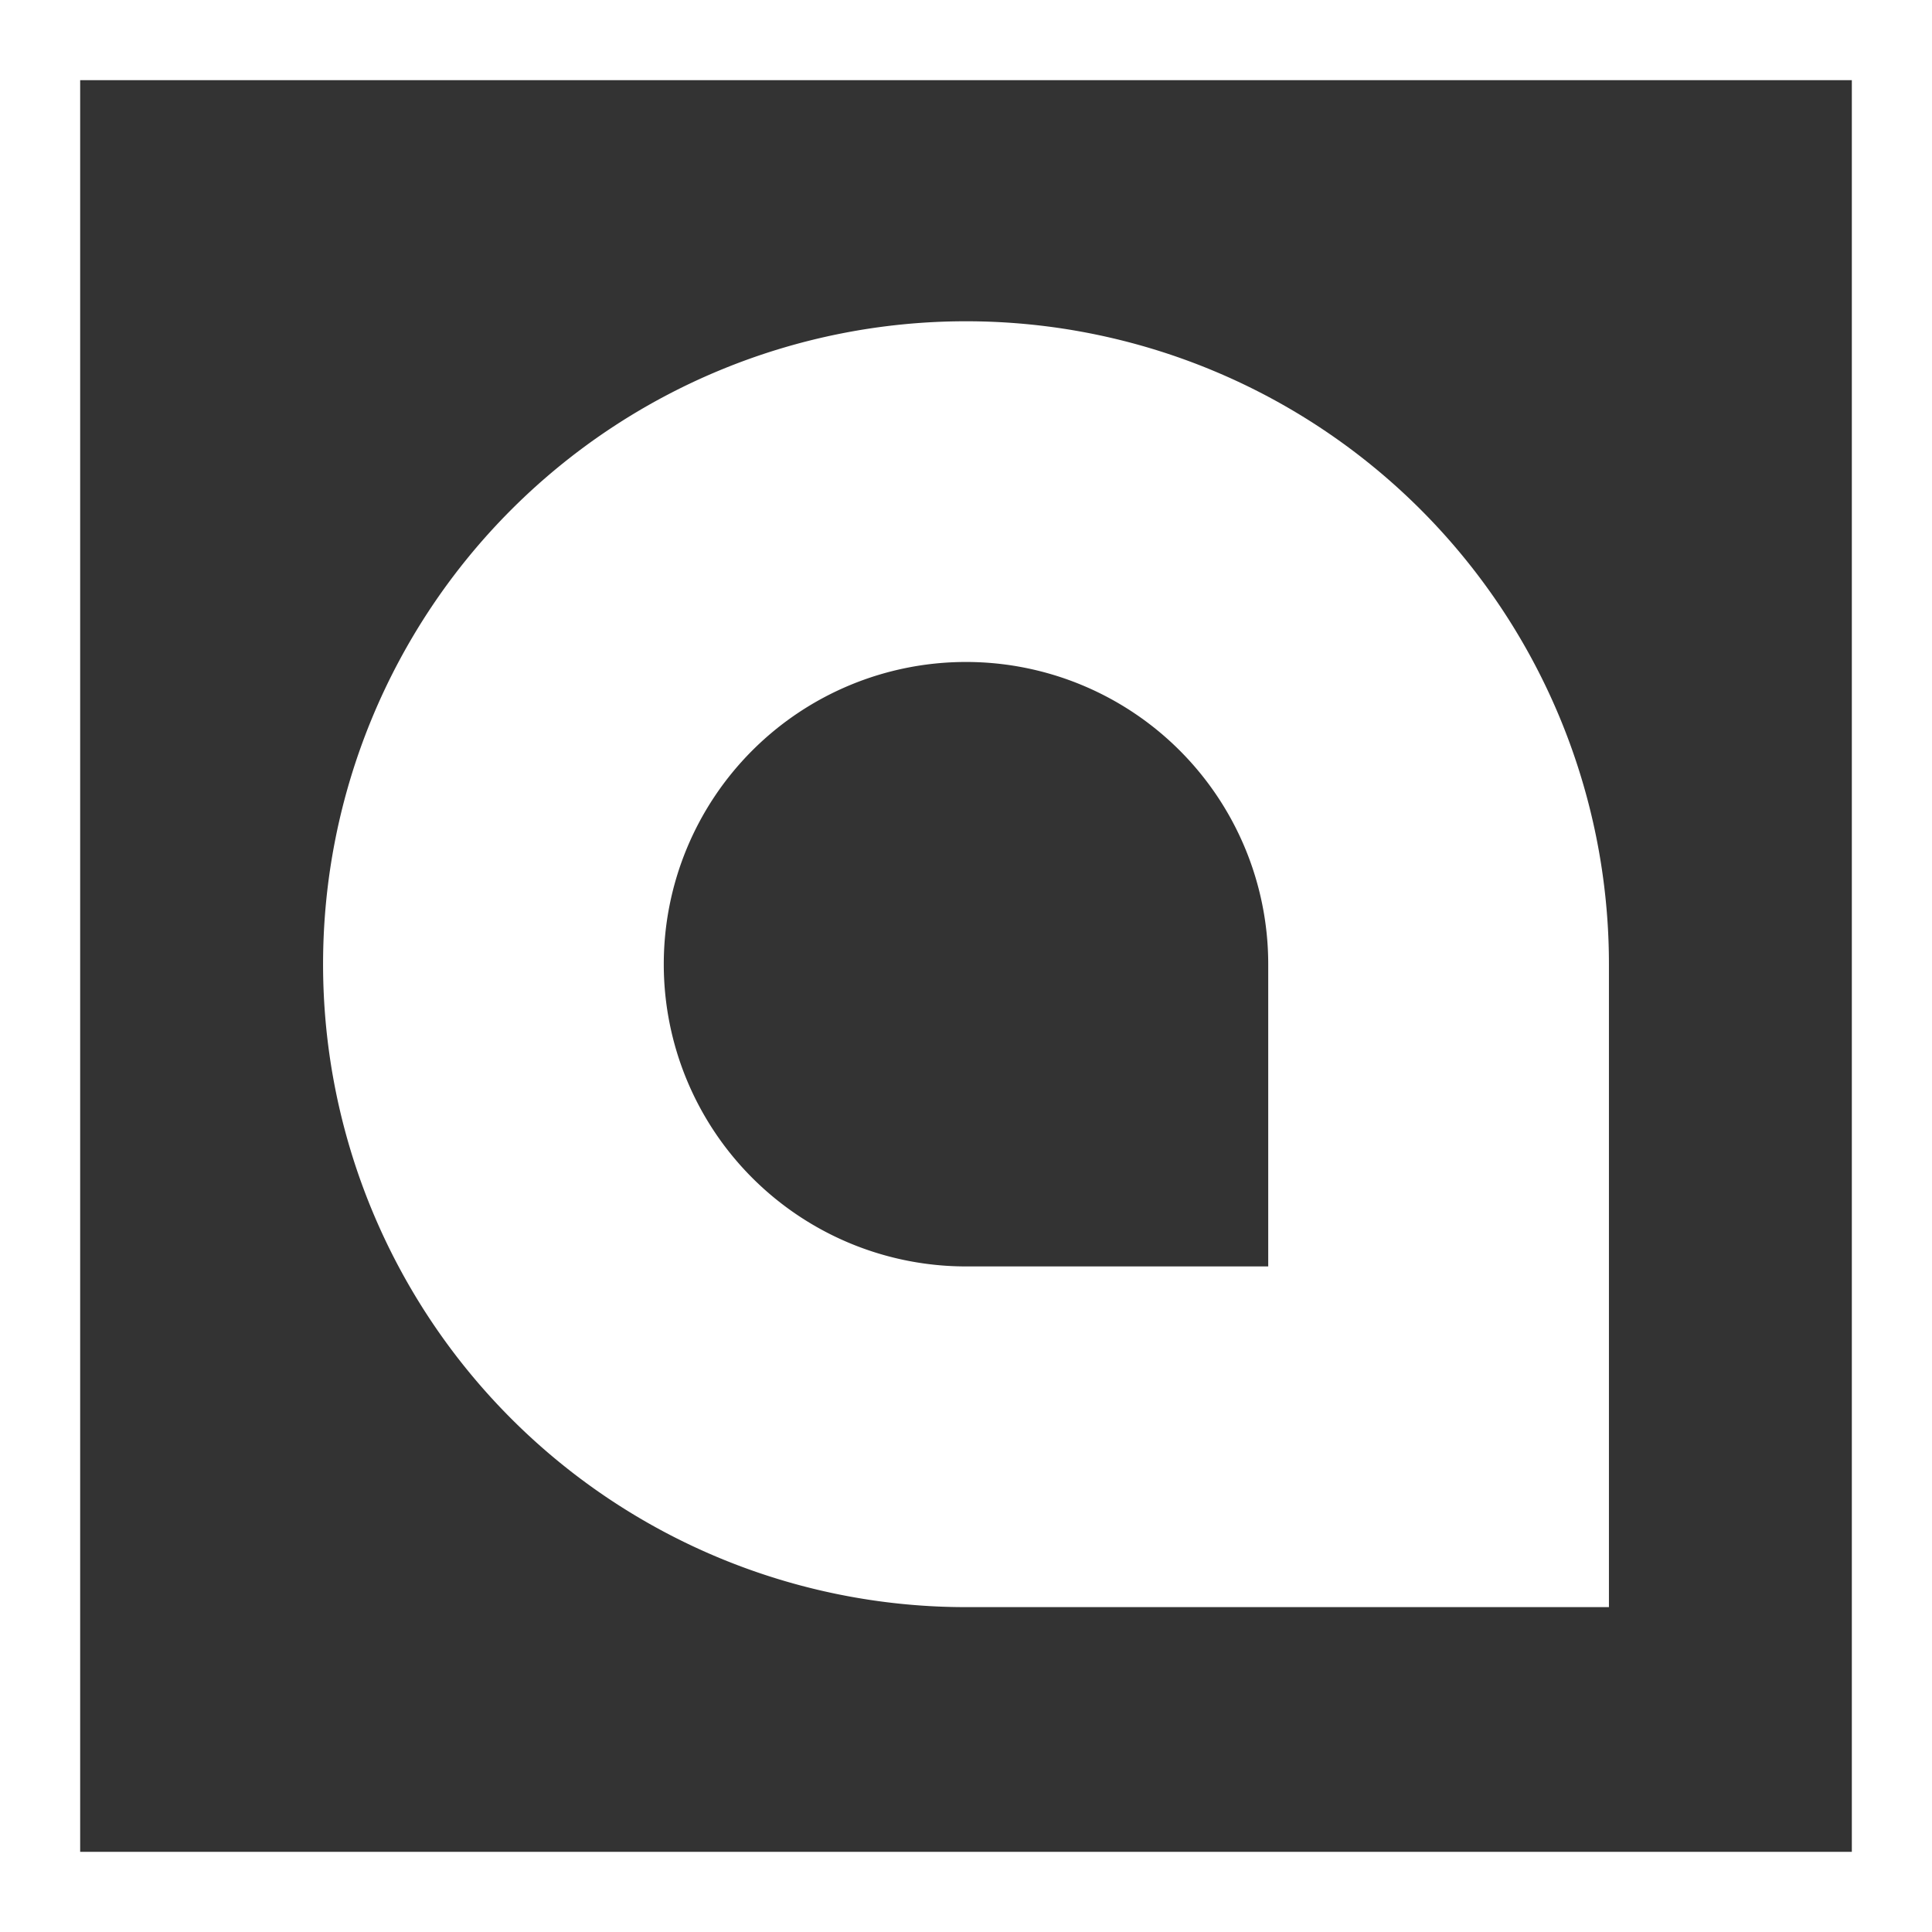 <svg xmlns="http://www.w3.org/2000/svg" viewBox="0 0 96.4 96.4"><rect x="0" y="0" width="96.4" height="96.4" fill="#333333" stroke="none"/><defs><style>.cls-1,.cls-2{fill:none;stroke:#fff;stroke-miterlimit:10;}.cls-1{stroke-width:4px;}.cls-2{stroke-width:17px;}</style></defs><g id="Ebene_2" data-name="Ebene 2"><g id="Ebene_1-2" data-name="Ebene 1"><g id="Logo"><g id="Shape"><rect class="cls-1" x="2" y="2" width="92.4" height="92.4"/><path class="cls-2" d="M71.78,48.11V71.69H48.2A23.58,23.58,0,1,1,71.78,48.11Z"/></g></g></g></g></svg>
